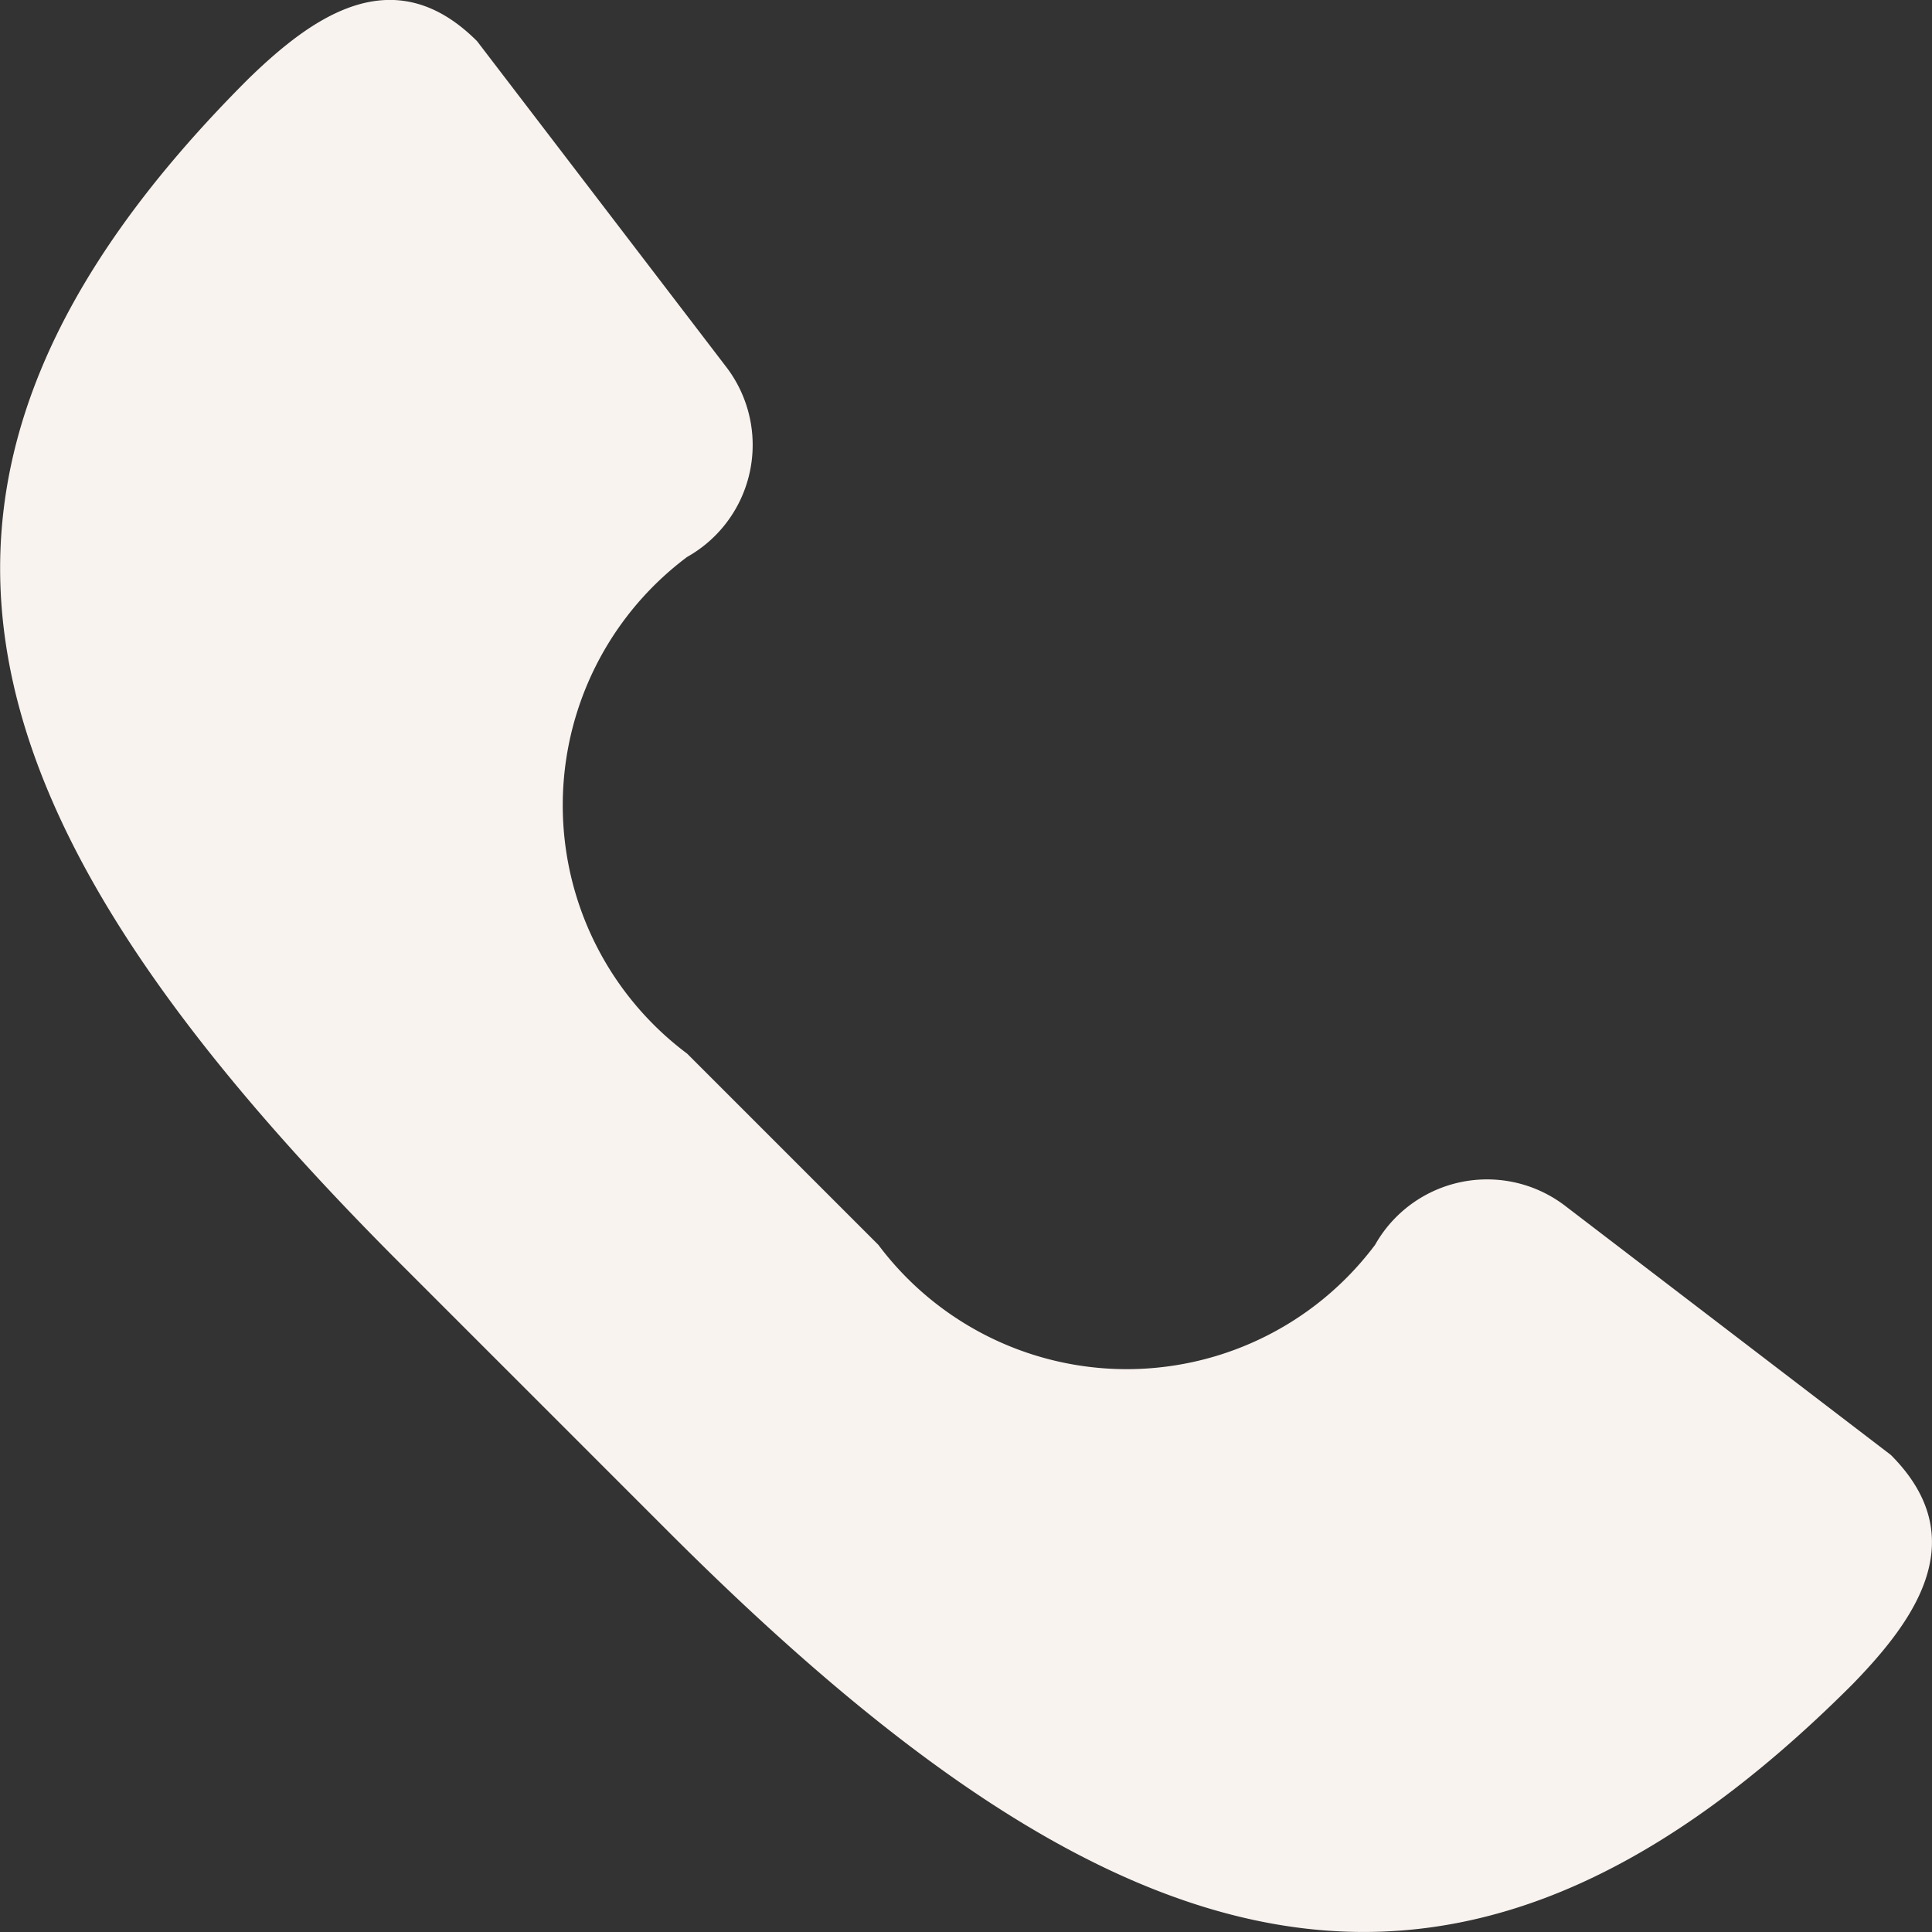 <svg xmlns="http://www.w3.org/2000/svg" width="13.332" height="13.332" viewBox="0 0 13.332 13.332">
  <rect x="0" y="0" width="13.332" height="13.332" fill="#333333" stroke="none"/>
  <path id="icon_tel_home" d="M18.858,24.82c3.056,3.056,5.406,3.824,8.174,1.055.433-.445.838-1.007.264-1.582l-2.241-1.714a.887.887,0,0,0-1.318.264,2.141,2.141,0,0,1-3.428,0L18.99,21.524a2.14,2.14,0,0,1,0-3.428.886.886,0,0,0,.264-1.318L17.54,14.537c-.575-.575-1.137-.17-1.582.264-2.768,2.768-2,5.118,1.055,8.174Z" transform="translate(-14.248 -14.253)" fill="#f9f3f0"/>
</svg>
